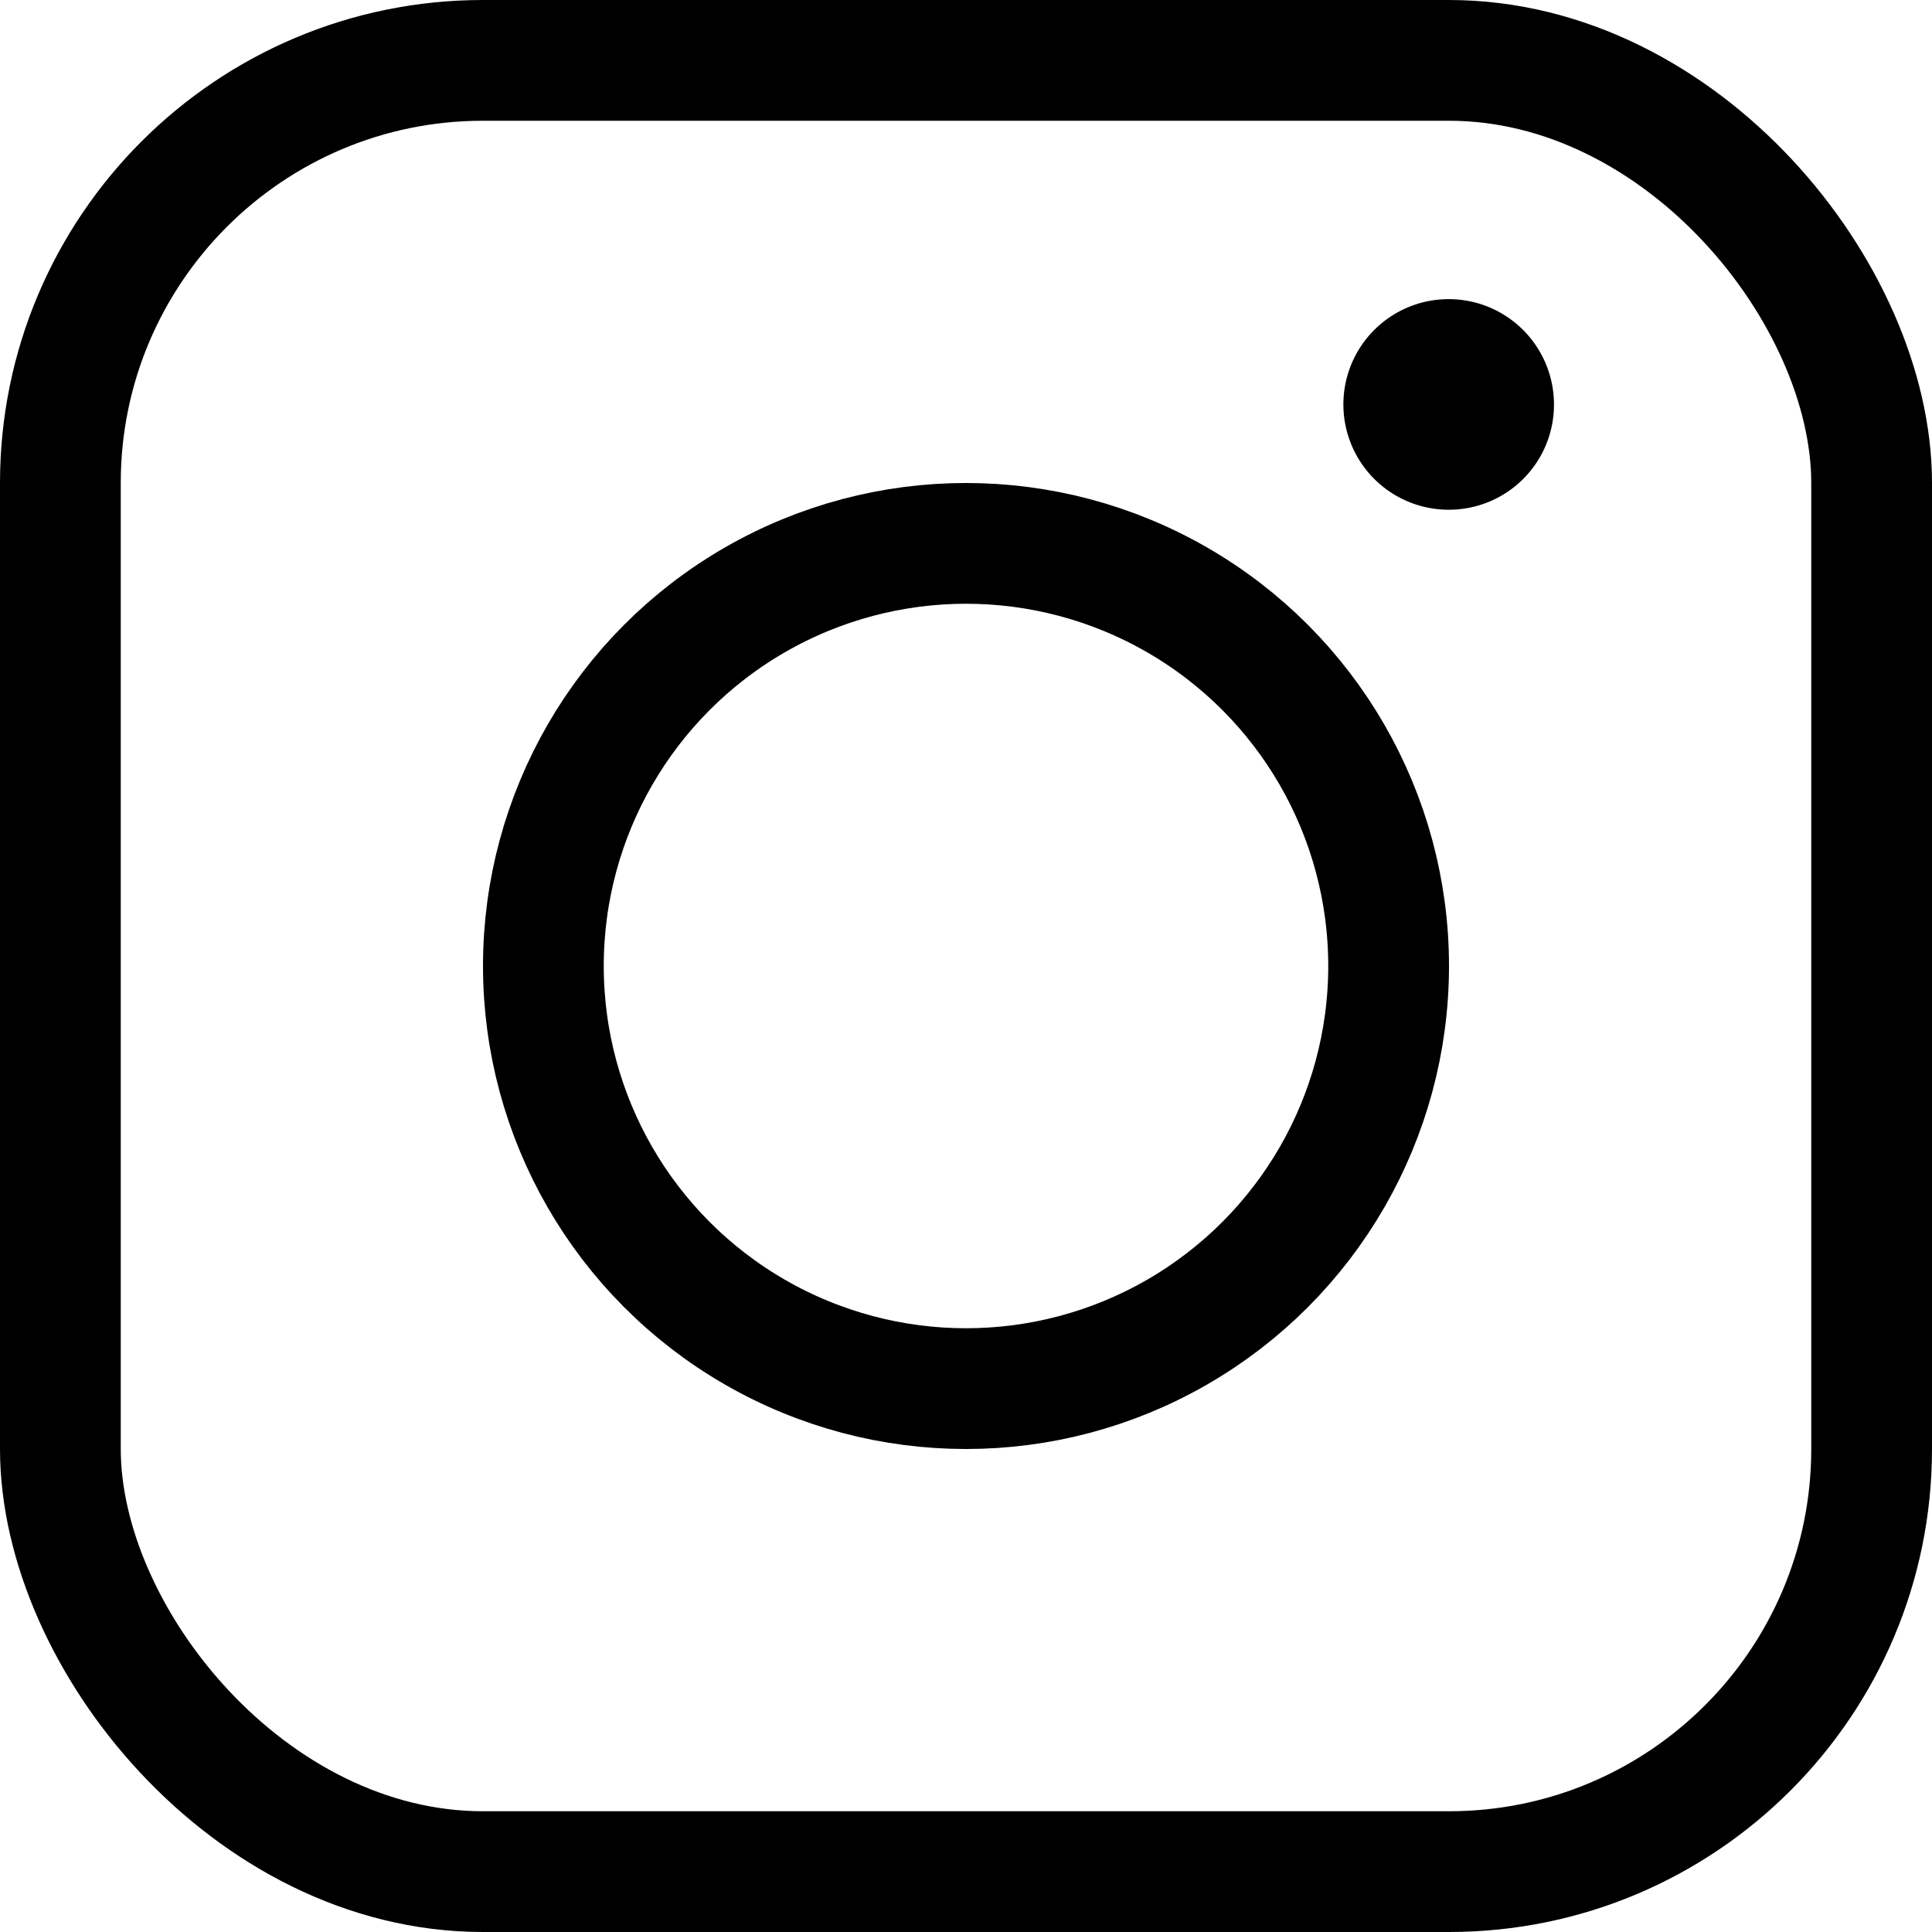 <svg xmlns="http://www.w3.org/2000/svg" width="24" height="24" viewBox="0 0 24 24"><g transform="translate(29 -32)"><g transform="translate(-29 32)" fill="none" stroke="currentColor" stroke-width="1.5"><rect width="24" height="24" rx="6" stroke="none"/><rect x="0.75" y="0.75" width="22.5" height="22.5" rx="5.25" fill="none"/></g><g transform="translate(-23 38)" fill="none" stroke="currentColor" stroke-width="1.5"><circle cx="6" cy="6" r="6" stroke="none"/><circle cx="6" cy="6" r="5.25" fill="none"/></g><path d="M170.9,130.617a1.308,1.308,0,1,1,1.308-1.308A1.305,1.305,0,0,1,170.9,130.617Z" transform="translate(-181.904 -92.285)" fill="currentColor"/></g></svg>